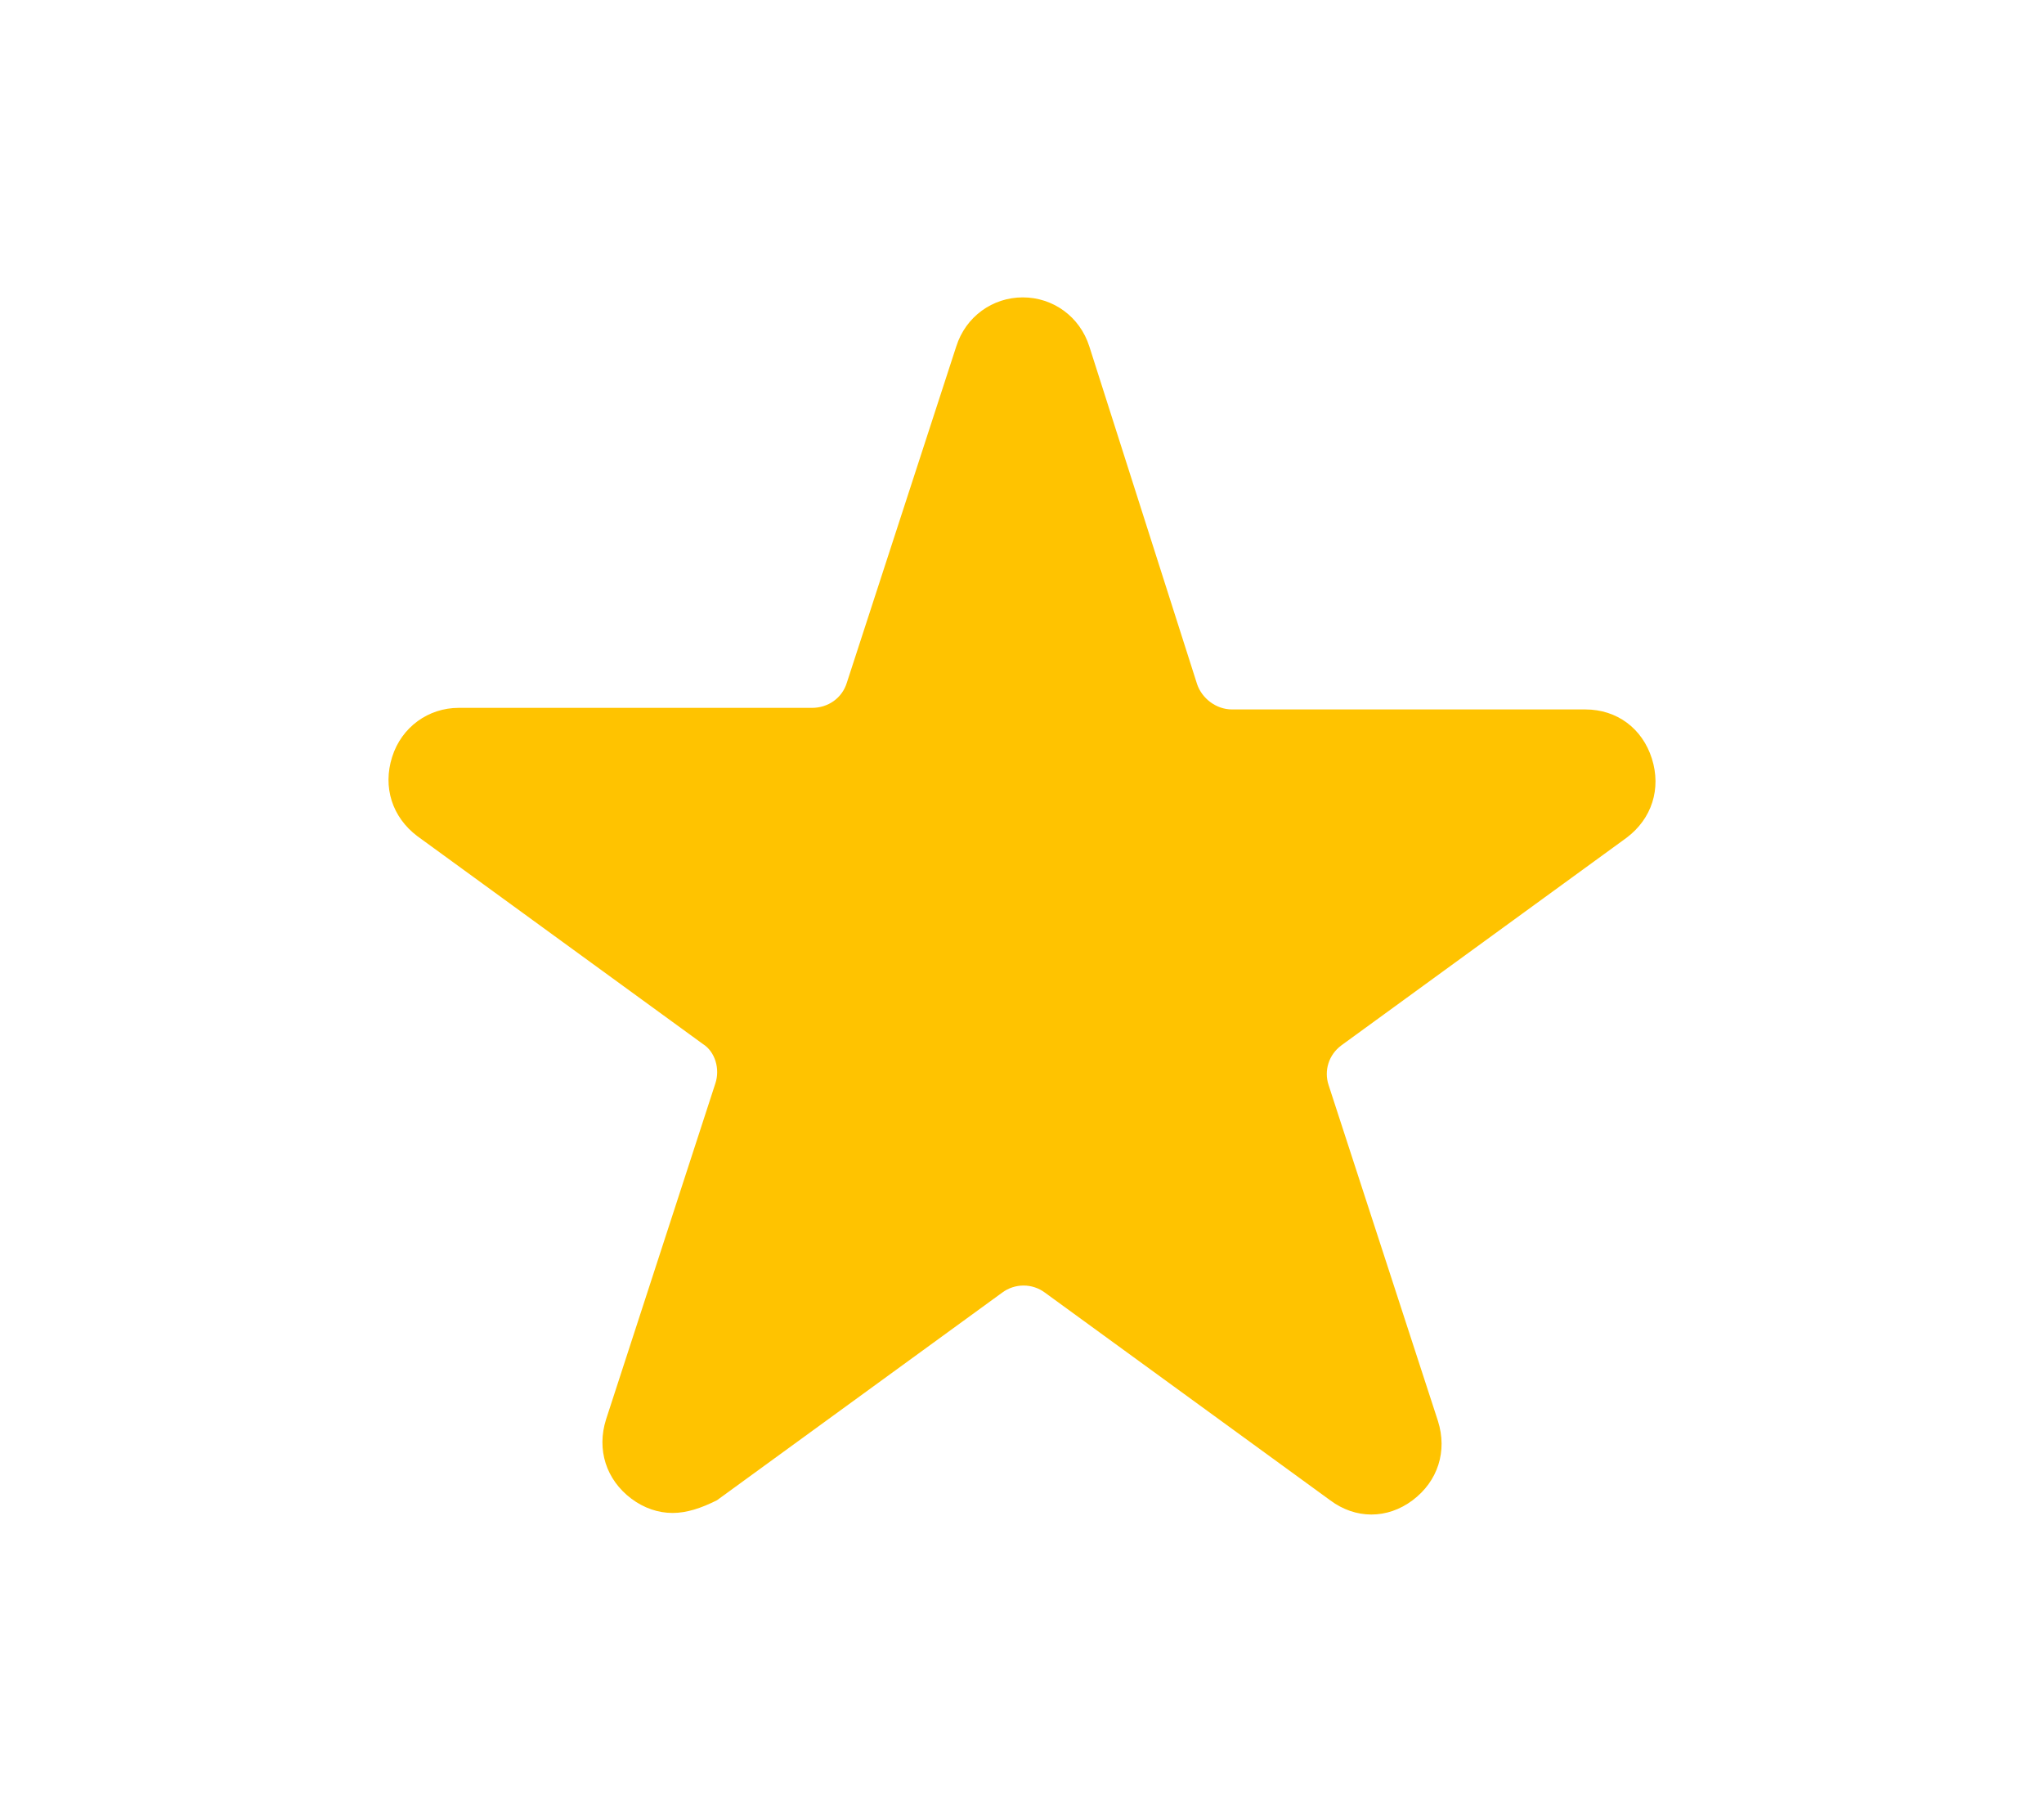 <svg width="44" height="39" viewBox="0 0 44 39" fill="none" xmlns="http://www.w3.org/2000/svg">
<path d="M14.478 32.565C14.171 32.565 13.864 32.462 13.591 32.258C13.046 31.848 12.841 31.2 13.046 30.552L15.399 23.32C15.502 23.014 15.399 22.638 15.126 22.468L8.986 17.999C8.441 17.59 8.236 16.942 8.441 16.294C8.645 15.646 9.225 15.236 9.873 15.236H17.48C17.821 15.236 18.128 15.031 18.231 14.69L20.584 7.459C20.789 6.811 21.369 6.401 22.017 6.401C22.665 6.401 23.245 6.811 23.45 7.459L25.769 14.725C25.872 15.031 26.178 15.27 26.52 15.27H34.126C34.809 15.27 35.354 15.68 35.559 16.328C35.764 16.976 35.559 17.624 35.013 18.033L28.873 22.502C28.6 22.706 28.498 23.048 28.6 23.355L30.954 30.586C31.159 31.234 30.954 31.882 30.408 32.292C29.863 32.701 29.18 32.701 28.634 32.292L22.494 27.823C22.222 27.619 21.846 27.619 21.573 27.823L15.433 32.292C15.092 32.462 14.785 32.565 14.478 32.565Z" fill="#FFC300"/>
</svg>
